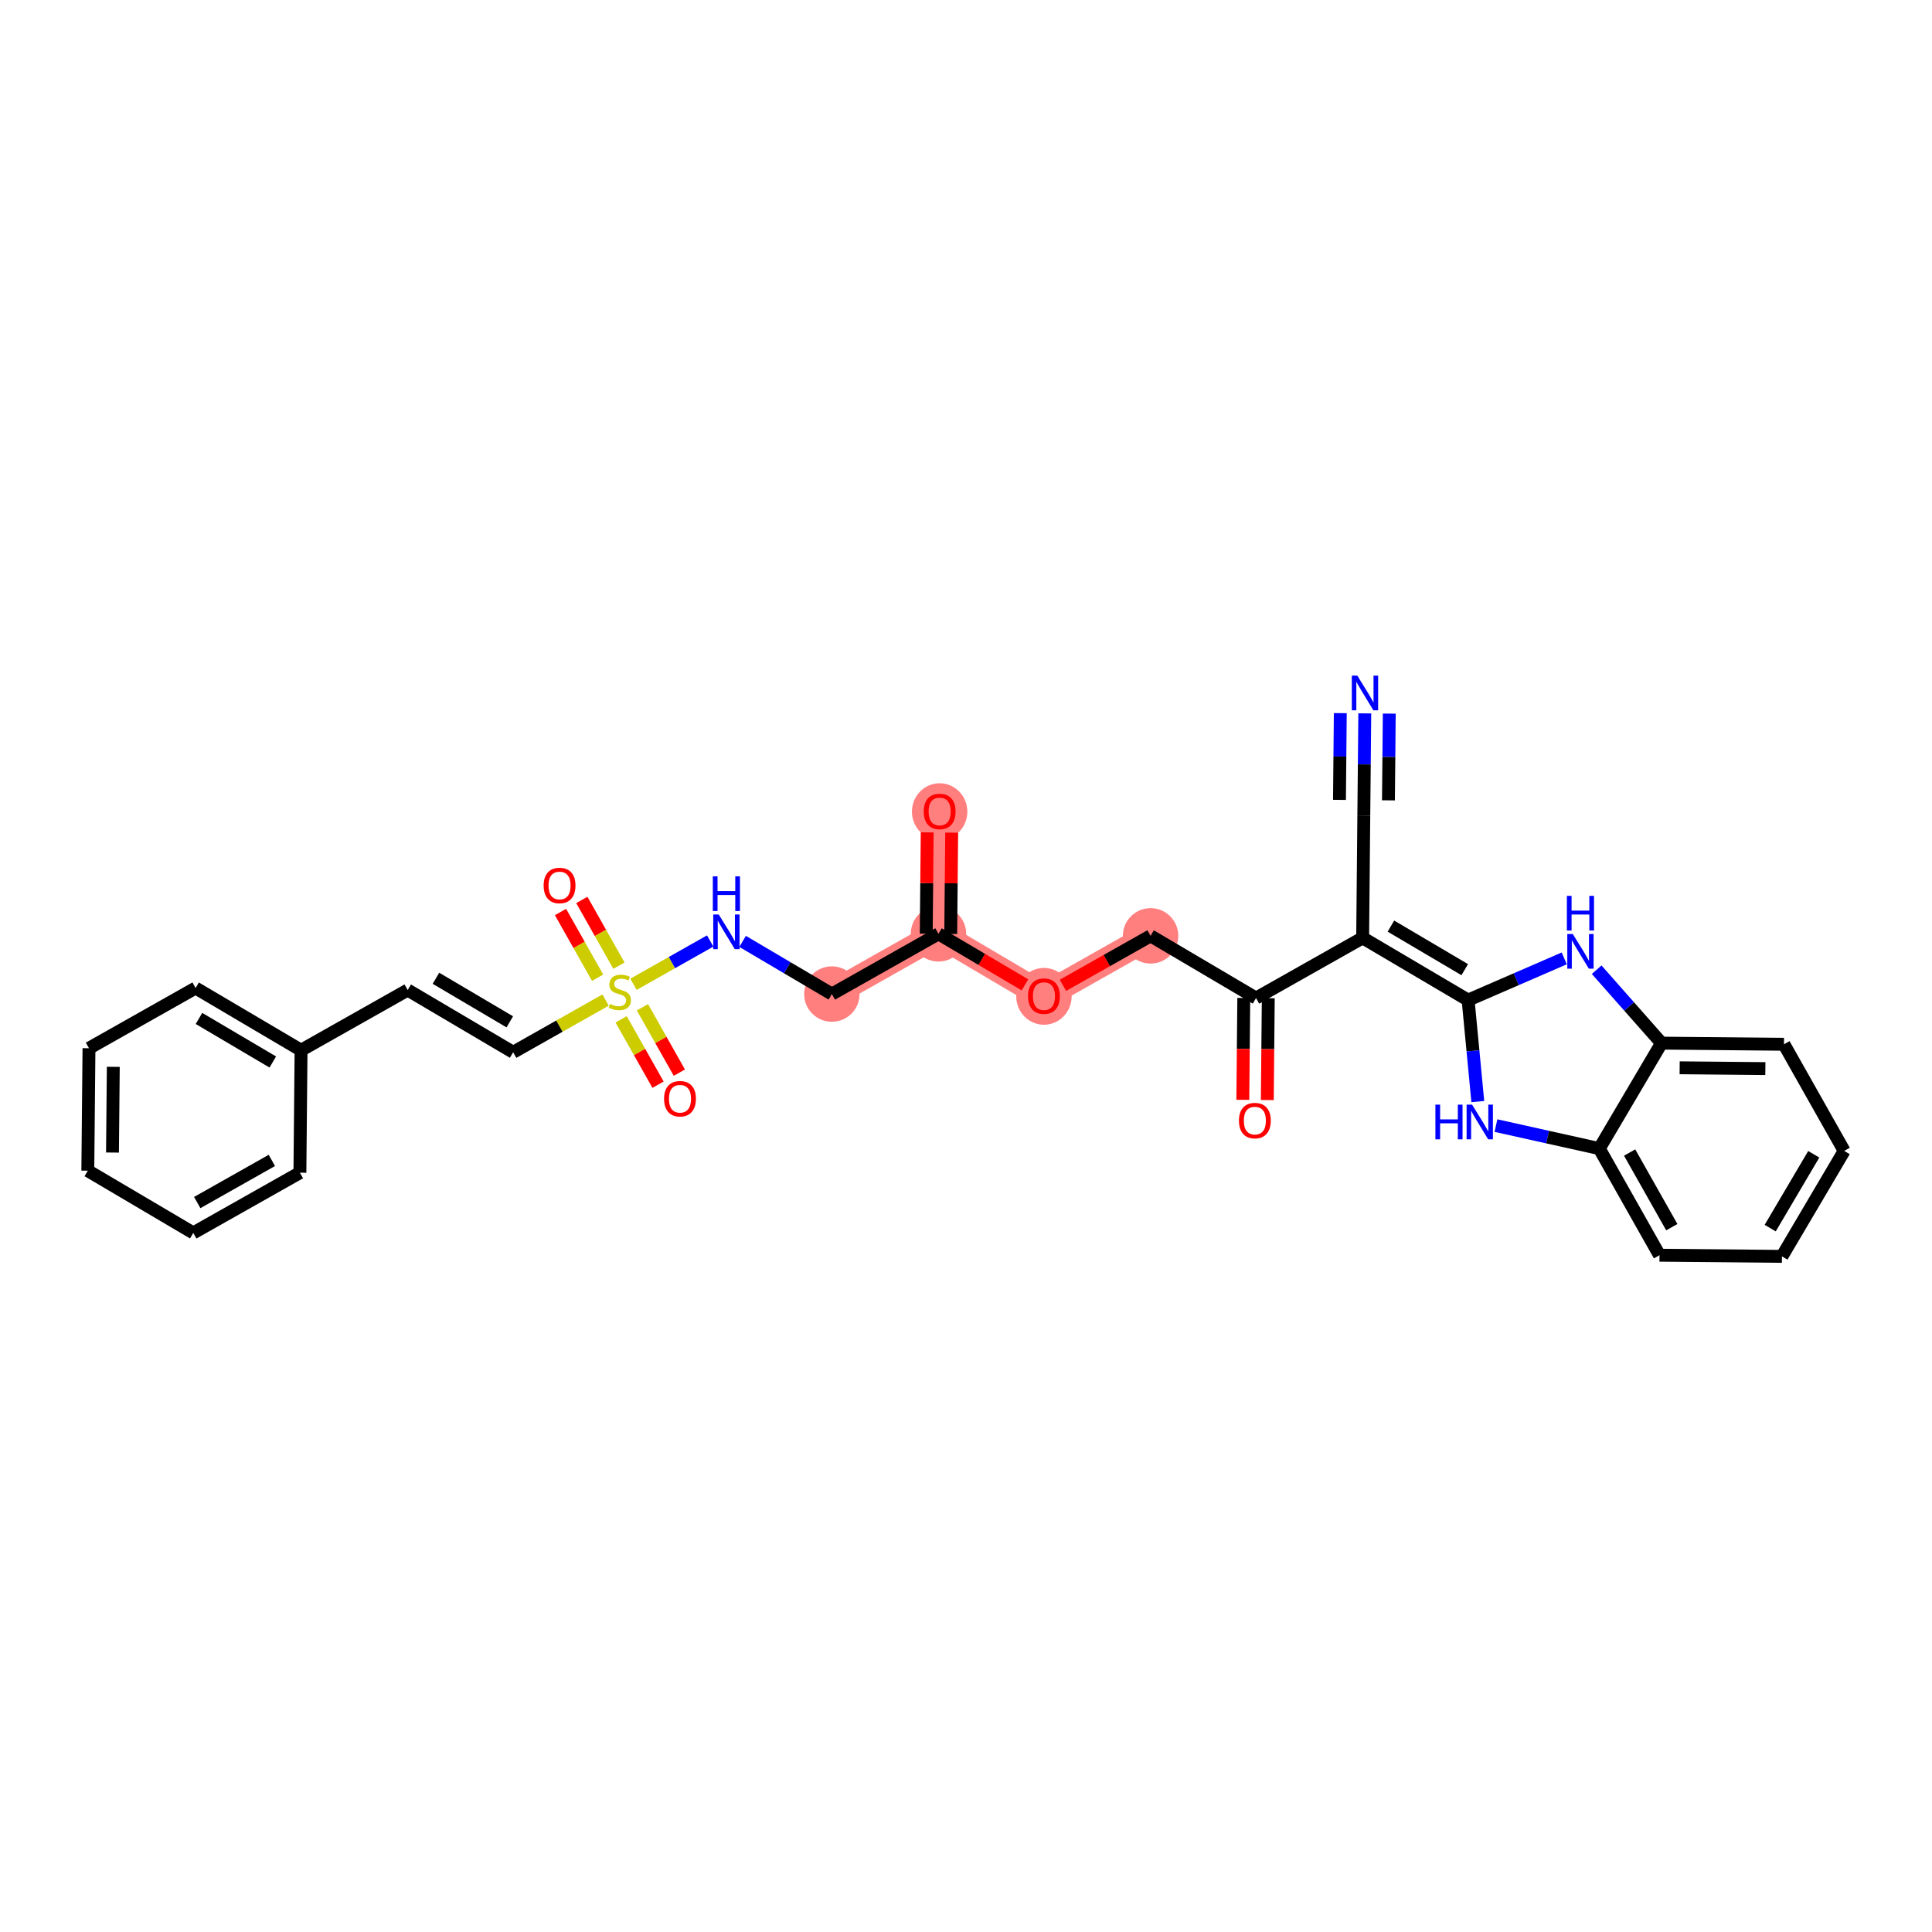 <?xml version='1.0' encoding='iso-8859-1'?>
<svg version='1.1' baseProfile='full'
              xmlns='http://www.w3.org/2000/svg'
                      xmlns:rdkit='http://www.rdkit.org/xml'
                      xmlns:xlink='http://www.w3.org/1999/xlink'
                  xml:space='preserve'
width='300px' height='300px' viewBox='0 0 300 300'>
<!-- END OF HEADER -->
<rect style='opacity:1.0;fill:#FFFFFF;stroke:none' width='300' height='300' x='0' y='0'> </rect>
<rect style='opacity:1.0;fill:#FFFFFF;stroke:none' width='300' height='300' x='0' y='0'> </rect>
<path d='M 178.66,145.318 L 162.103,154.669' style='fill:none;fill-rule:evenodd;stroke:#FF7F7F;stroke-width:4.1px;stroke-linecap:butt;stroke-linejoin:miter;stroke-opacity:1' />
<path d='M 162.103,154.669 L 145.727,145.006' style='fill:none;fill-rule:evenodd;stroke:#FF7F7F;stroke-width:4.1px;stroke-linecap:butt;stroke-linejoin:miter;stroke-opacity:1' />
<path d='M 145.727,145.006 L 145.908,125.992' style='fill:none;fill-rule:evenodd;stroke:#FF7F7F;stroke-width:4.1px;stroke-linecap:butt;stroke-linejoin:miter;stroke-opacity:1' />
<path d='M 145.727,145.006 L 129.171,154.356' style='fill:none;fill-rule:evenodd;stroke:#FF7F7F;stroke-width:4.1px;stroke-linecap:butt;stroke-linejoin:miter;stroke-opacity:1' />
<ellipse cx='178.66' cy='145.318' rx='3.803' ry='3.803'  style='fill:#FF7F7F;fill-rule:evenodd;stroke:#FF7F7F;stroke-width:1.0px;stroke-linecap:butt;stroke-linejoin:miter;stroke-opacity:1' />
<ellipse cx='162.103' cy='154.711' rx='3.803' ry='3.91'  style='fill:#FF7F7F;fill-rule:evenodd;stroke:#FF7F7F;stroke-width:1.0px;stroke-linecap:butt;stroke-linejoin:miter;stroke-opacity:1' />
<ellipse cx='145.727' cy='145.006' rx='3.803' ry='3.803'  style='fill:#FF7F7F;fill-rule:evenodd;stroke:#FF7F7F;stroke-width:1.0px;stroke-linecap:butt;stroke-linejoin:miter;stroke-opacity:1' />
<ellipse cx='145.908' cy='126.034' rx='3.803' ry='3.91'  style='fill:#FF7F7F;fill-rule:evenodd;stroke:#FF7F7F;stroke-width:1.0px;stroke-linecap:butt;stroke-linejoin:miter;stroke-opacity:1' />
<ellipse cx='129.171' cy='154.356' rx='3.803' ry='3.803'  style='fill:#FF7F7F;fill-rule:evenodd;stroke:#FF7F7F;stroke-width:1.0px;stroke-linecap:butt;stroke-linejoin:miter;stroke-opacity:1' />
<path class='bond-0 atom-0 atom-1' d='M 211.923,110.772 L 211.848,118.694' style='fill:none;fill-rule:evenodd;stroke:#0000FF;stroke-width:2.0px;stroke-linecap:butt;stroke-linejoin:miter;stroke-opacity:1' />
<path class='bond-0 atom-0 atom-1' d='M 211.848,118.694 L 211.772,126.617' style='fill:none;fill-rule:evenodd;stroke:#000000;stroke-width:2.0px;stroke-linecap:butt;stroke-linejoin:miter;stroke-opacity:1' />
<path class='bond-0 atom-0 atom-1' d='M 208.12,110.735 L 208.056,117.47' style='fill:none;fill-rule:evenodd;stroke:#0000FF;stroke-width:2.0px;stroke-linecap:butt;stroke-linejoin:miter;stroke-opacity:1' />
<path class='bond-0 atom-0 atom-1' d='M 208.056,117.47 L 207.992,124.204' style='fill:none;fill-rule:evenodd;stroke:#000000;stroke-width:2.0px;stroke-linecap:butt;stroke-linejoin:miter;stroke-opacity:1' />
<path class='bond-0 atom-0 atom-1' d='M 215.725,110.808 L 215.662,117.542' style='fill:none;fill-rule:evenodd;stroke:#0000FF;stroke-width:2.0px;stroke-linecap:butt;stroke-linejoin:miter;stroke-opacity:1' />
<path class='bond-0 atom-0 atom-1' d='M 215.662,117.542 L 215.598,124.277' style='fill:none;fill-rule:evenodd;stroke:#000000;stroke-width:2.0px;stroke-linecap:butt;stroke-linejoin:miter;stroke-opacity:1' />
<path class='bond-1 atom-1 atom-2' d='M 211.772,126.617 L 211.592,145.631' style='fill:none;fill-rule:evenodd;stroke:#000000;stroke-width:2.0px;stroke-linecap:butt;stroke-linejoin:miter;stroke-opacity:1' />
<path class='bond-2 atom-2 atom-3' d='M 211.592,145.631 L 195.036,154.981' style='fill:none;fill-rule:evenodd;stroke:#000000;stroke-width:2.0px;stroke-linecap:butt;stroke-linejoin:miter;stroke-opacity:1' />
<path class='bond-21 atom-2 atom-22' d='M 211.592,145.631 L 227.968,155.294' style='fill:none;fill-rule:evenodd;stroke:#000000;stroke-width:2.0px;stroke-linecap:butt;stroke-linejoin:miter;stroke-opacity:1' />
<path class='bond-21 atom-2 atom-22' d='M 215.981,143.805 L 227.444,150.569' style='fill:none;fill-rule:evenodd;stroke:#000000;stroke-width:2.0px;stroke-linecap:butt;stroke-linejoin:miter;stroke-opacity:1' />
<path class='bond-3 atom-3 atom-4' d='M 193.134,154.963 L 193.059,162.871' style='fill:none;fill-rule:evenodd;stroke:#000000;stroke-width:2.0px;stroke-linecap:butt;stroke-linejoin:miter;stroke-opacity:1' />
<path class='bond-3 atom-3 atom-4' d='M 193.059,162.871 L 192.984,170.779' style='fill:none;fill-rule:evenodd;stroke:#FF0000;stroke-width:2.0px;stroke-linecap:butt;stroke-linejoin:miter;stroke-opacity:1' />
<path class='bond-3 atom-3 atom-4' d='M 196.937,154.999 L 196.862,162.907' style='fill:none;fill-rule:evenodd;stroke:#000000;stroke-width:2.0px;stroke-linecap:butt;stroke-linejoin:miter;stroke-opacity:1' />
<path class='bond-3 atom-3 atom-4' d='M 196.862,162.907 L 196.787,170.815' style='fill:none;fill-rule:evenodd;stroke:#FF0000;stroke-width:2.0px;stroke-linecap:butt;stroke-linejoin:miter;stroke-opacity:1' />
<path class='bond-4 atom-3 atom-5' d='M 195.036,154.981 L 178.66,145.318' style='fill:none;fill-rule:evenodd;stroke:#000000;stroke-width:2.0px;stroke-linecap:butt;stroke-linejoin:miter;stroke-opacity:1' />
<path class='bond-5 atom-5 atom-6' d='M 178.66,145.318 L 171.855,149.161' style='fill:none;fill-rule:evenodd;stroke:#000000;stroke-width:2.0px;stroke-linecap:butt;stroke-linejoin:miter;stroke-opacity:1' />
<path class='bond-5 atom-5 atom-6' d='M 171.855,149.161 L 165.05,153.004' style='fill:none;fill-rule:evenodd;stroke:#FF0000;stroke-width:2.0px;stroke-linecap:butt;stroke-linejoin:miter;stroke-opacity:1' />
<path class='bond-6 atom-6 atom-7' d='M 159.156,152.93 L 152.441,148.968' style='fill:none;fill-rule:evenodd;stroke:#FF0000;stroke-width:2.0px;stroke-linecap:butt;stroke-linejoin:miter;stroke-opacity:1' />
<path class='bond-6 atom-6 atom-7' d='M 152.441,148.968 L 145.727,145.006' style='fill:none;fill-rule:evenodd;stroke:#000000;stroke-width:2.0px;stroke-linecap:butt;stroke-linejoin:miter;stroke-opacity:1' />
<path class='bond-7 atom-7 atom-8' d='M 147.628,145.024 L 147.703,137.158' style='fill:none;fill-rule:evenodd;stroke:#000000;stroke-width:2.0px;stroke-linecap:butt;stroke-linejoin:miter;stroke-opacity:1' />
<path class='bond-7 atom-7 atom-8' d='M 147.703,137.158 L 147.778,129.292' style='fill:none;fill-rule:evenodd;stroke:#FF0000;stroke-width:2.0px;stroke-linecap:butt;stroke-linejoin:miter;stroke-opacity:1' />
<path class='bond-7 atom-7 atom-8' d='M 143.826,144.988 L 143.9,137.122' style='fill:none;fill-rule:evenodd;stroke:#000000;stroke-width:2.0px;stroke-linecap:butt;stroke-linejoin:miter;stroke-opacity:1' />
<path class='bond-7 atom-7 atom-8' d='M 143.9,137.122 L 143.975,129.256' style='fill:none;fill-rule:evenodd;stroke:#FF0000;stroke-width:2.0px;stroke-linecap:butt;stroke-linejoin:miter;stroke-opacity:1' />
<path class='bond-8 atom-7 atom-9' d='M 145.727,145.006 L 129.171,154.356' style='fill:none;fill-rule:evenodd;stroke:#000000;stroke-width:2.0px;stroke-linecap:butt;stroke-linejoin:miter;stroke-opacity:1' />
<path class='bond-9 atom-9 atom-10' d='M 129.171,154.356 L 122.241,150.268' style='fill:none;fill-rule:evenodd;stroke:#000000;stroke-width:2.0px;stroke-linecap:butt;stroke-linejoin:miter;stroke-opacity:1' />
<path class='bond-9 atom-9 atom-10' d='M 122.241,150.268 L 115.312,146.179' style='fill:none;fill-rule:evenodd;stroke:#0000FF;stroke-width:2.0px;stroke-linecap:butt;stroke-linejoin:miter;stroke-opacity:1' />
<path class='bond-10 atom-10 atom-11' d='M 110.277,146.115 L 104.322,149.478' style='fill:none;fill-rule:evenodd;stroke:#0000FF;stroke-width:2.0px;stroke-linecap:butt;stroke-linejoin:miter;stroke-opacity:1' />
<path class='bond-10 atom-10 atom-11' d='M 104.322,149.478 L 98.368,152.841' style='fill:none;fill-rule:evenodd;stroke:#CCCC00;stroke-width:2.0px;stroke-linecap:butt;stroke-linejoin:miter;stroke-opacity:1' />
<path class='bond-11 atom-11 atom-12' d='M 96.449,158.284 L 99.315,163.358' style='fill:none;fill-rule:evenodd;stroke:#CCCC00;stroke-width:2.0px;stroke-linecap:butt;stroke-linejoin:miter;stroke-opacity:1' />
<path class='bond-11 atom-11 atom-12' d='M 99.315,163.358 L 102.18,168.432' style='fill:none;fill-rule:evenodd;stroke:#FF0000;stroke-width:2.0px;stroke-linecap:butt;stroke-linejoin:miter;stroke-opacity:1' />
<path class='bond-11 atom-11 atom-12' d='M 99.76,156.413 L 102.626,161.488' style='fill:none;fill-rule:evenodd;stroke:#CCCC00;stroke-width:2.0px;stroke-linecap:butt;stroke-linejoin:miter;stroke-opacity:1' />
<path class='bond-11 atom-11 atom-12' d='M 102.626,161.488 L 105.492,166.562' style='fill:none;fill-rule:evenodd;stroke:#FF0000;stroke-width:2.0px;stroke-linecap:butt;stroke-linejoin:miter;stroke-opacity:1' />
<path class='bond-12 atom-11 atom-13' d='M 96.109,149.949 L 93.227,144.846' style='fill:none;fill-rule:evenodd;stroke:#CCCC00;stroke-width:2.0px;stroke-linecap:butt;stroke-linejoin:miter;stroke-opacity:1' />
<path class='bond-12 atom-11 atom-13' d='M 93.227,144.846 L 90.346,139.743' style='fill:none;fill-rule:evenodd;stroke:#FF0000;stroke-width:2.0px;stroke-linecap:butt;stroke-linejoin:miter;stroke-opacity:1' />
<path class='bond-12 atom-11 atom-13' d='M 92.798,151.819 L 89.916,146.716' style='fill:none;fill-rule:evenodd;stroke:#CCCC00;stroke-width:2.0px;stroke-linecap:butt;stroke-linejoin:miter;stroke-opacity:1' />
<path class='bond-12 atom-11 atom-13' d='M 89.916,146.716 L 87.034,141.614' style='fill:none;fill-rule:evenodd;stroke:#FF0000;stroke-width:2.0px;stroke-linecap:butt;stroke-linejoin:miter;stroke-opacity:1' />
<path class='bond-13 atom-11 atom-14' d='M 94.036,155.287 L 86.859,159.341' style='fill:none;fill-rule:evenodd;stroke:#CCCC00;stroke-width:2.0px;stroke-linecap:butt;stroke-linejoin:miter;stroke-opacity:1' />
<path class='bond-13 atom-11 atom-14' d='M 86.859,159.341 L 79.682,163.394' style='fill:none;fill-rule:evenodd;stroke:#000000;stroke-width:2.0px;stroke-linecap:butt;stroke-linejoin:miter;stroke-opacity:1' />
<path class='bond-14 atom-14 atom-15' d='M 79.682,163.394 L 63.306,153.731' style='fill:none;fill-rule:evenodd;stroke:#000000;stroke-width:2.0px;stroke-linecap:butt;stroke-linejoin:miter;stroke-opacity:1' />
<path class='bond-14 atom-14 atom-15' d='M 79.158,158.67 L 67.695,151.905' style='fill:none;fill-rule:evenodd;stroke:#000000;stroke-width:2.0px;stroke-linecap:butt;stroke-linejoin:miter;stroke-opacity:1' />
<path class='bond-15 atom-15 atom-16' d='M 63.306,153.731 L 46.749,163.082' style='fill:none;fill-rule:evenodd;stroke:#000000;stroke-width:2.0px;stroke-linecap:butt;stroke-linejoin:miter;stroke-opacity:1' />
<path class='bond-16 atom-16 atom-17' d='M 46.749,163.082 L 30.373,153.419' style='fill:none;fill-rule:evenodd;stroke:#000000;stroke-width:2.0px;stroke-linecap:butt;stroke-linejoin:miter;stroke-opacity:1' />
<path class='bond-16 atom-16 atom-17' d='M 42.36,164.907 L 30.897,158.143' style='fill:none;fill-rule:evenodd;stroke:#000000;stroke-width:2.0px;stroke-linecap:butt;stroke-linejoin:miter;stroke-opacity:1' />
<path class='bond-30 atom-21 atom-16' d='M 46.569,182.095 L 46.749,163.082' style='fill:none;fill-rule:evenodd;stroke:#000000;stroke-width:2.0px;stroke-linecap:butt;stroke-linejoin:miter;stroke-opacity:1' />
<path class='bond-17 atom-17 atom-18' d='M 30.373,153.419 L 13.817,162.769' style='fill:none;fill-rule:evenodd;stroke:#000000;stroke-width:2.0px;stroke-linecap:butt;stroke-linejoin:miter;stroke-opacity:1' />
<path class='bond-18 atom-18 atom-19' d='M 13.817,162.769 L 13.636,181.783' style='fill:none;fill-rule:evenodd;stroke:#000000;stroke-width:2.0px;stroke-linecap:butt;stroke-linejoin:miter;stroke-opacity:1' />
<path class='bond-18 atom-18 atom-19' d='M 17.593,165.657 L 17.466,178.967' style='fill:none;fill-rule:evenodd;stroke:#000000;stroke-width:2.0px;stroke-linecap:butt;stroke-linejoin:miter;stroke-opacity:1' />
<path class='bond-19 atom-19 atom-20' d='M 13.636,181.783 L 30.012,191.446' style='fill:none;fill-rule:evenodd;stroke:#000000;stroke-width:2.0px;stroke-linecap:butt;stroke-linejoin:miter;stroke-opacity:1' />
<path class='bond-20 atom-20 atom-21' d='M 30.012,191.446 L 46.569,182.095' style='fill:none;fill-rule:evenodd;stroke:#000000;stroke-width:2.0px;stroke-linecap:butt;stroke-linejoin:miter;stroke-opacity:1' />
<path class='bond-20 atom-20 atom-21' d='M 30.626,186.732 L 42.215,180.187' style='fill:none;fill-rule:evenodd;stroke:#000000;stroke-width:2.0px;stroke-linecap:butt;stroke-linejoin:miter;stroke-opacity:1' />
<path class='bond-22 atom-22 atom-23' d='M 227.968,155.294 L 228.721,163.174' style='fill:none;fill-rule:evenodd;stroke:#000000;stroke-width:2.0px;stroke-linecap:butt;stroke-linejoin:miter;stroke-opacity:1' />
<path class='bond-22 atom-22 atom-23' d='M 228.721,163.174 L 229.473,171.054' style='fill:none;fill-rule:evenodd;stroke:#0000FF;stroke-width:2.0px;stroke-linecap:butt;stroke-linejoin:miter;stroke-opacity:1' />
<path class='bond-31 atom-30 atom-22' d='M 242.894,148.818 L 235.431,152.056' style='fill:none;fill-rule:evenodd;stroke:#0000FF;stroke-width:2.0px;stroke-linecap:butt;stroke-linejoin:miter;stroke-opacity:1' />
<path class='bond-31 atom-30 atom-22' d='M 235.431,152.056 L 227.968,155.294' style='fill:none;fill-rule:evenodd;stroke:#000000;stroke-width:2.0px;stroke-linecap:butt;stroke-linejoin:miter;stroke-opacity:1' />
<path class='bond-23 atom-23 atom-24' d='M 232.293,174.782 L 240.315,176.567' style='fill:none;fill-rule:evenodd;stroke:#0000FF;stroke-width:2.0px;stroke-linecap:butt;stroke-linejoin:miter;stroke-opacity:1' />
<path class='bond-23 atom-23 atom-24' d='M 240.315,176.567 L 248.337,178.352' style='fill:none;fill-rule:evenodd;stroke:#000000;stroke-width:2.0px;stroke-linecap:butt;stroke-linejoin:miter;stroke-opacity:1' />
<path class='bond-24 atom-24 atom-25' d='M 248.337,178.352 L 257.687,194.908' style='fill:none;fill-rule:evenodd;stroke:#000000;stroke-width:2.0px;stroke-linecap:butt;stroke-linejoin:miter;stroke-opacity:1' />
<path class='bond-24 atom-24 atom-25' d='M 253.05,178.965 L 259.596,190.555' style='fill:none;fill-rule:evenodd;stroke:#000000;stroke-width:2.0px;stroke-linecap:butt;stroke-linejoin:miter;stroke-opacity:1' />
<path class='bond-32 atom-29 atom-24' d='M 258,161.976 L 248.337,178.352' style='fill:none;fill-rule:evenodd;stroke:#000000;stroke-width:2.0px;stroke-linecap:butt;stroke-linejoin:miter;stroke-opacity:1' />
<path class='bond-25 atom-25 atom-26' d='M 257.687,194.908 L 276.701,195.089' style='fill:none;fill-rule:evenodd;stroke:#000000;stroke-width:2.0px;stroke-linecap:butt;stroke-linejoin:miter;stroke-opacity:1' />
<path class='bond-26 atom-26 atom-27' d='M 276.701,195.089 L 286.364,178.713' style='fill:none;fill-rule:evenodd;stroke:#000000;stroke-width:2.0px;stroke-linecap:butt;stroke-linejoin:miter;stroke-opacity:1' />
<path class='bond-26 atom-26 atom-27' d='M 274.875,190.7 L 281.639,179.236' style='fill:none;fill-rule:evenodd;stroke:#000000;stroke-width:2.0px;stroke-linecap:butt;stroke-linejoin:miter;stroke-opacity:1' />
<path class='bond-27 atom-27 atom-28' d='M 286.364,178.713 L 277.013,162.156' style='fill:none;fill-rule:evenodd;stroke:#000000;stroke-width:2.0px;stroke-linecap:butt;stroke-linejoin:miter;stroke-opacity:1' />
<path class='bond-28 atom-28 atom-29' d='M 277.013,162.156 L 258,161.976' style='fill:none;fill-rule:evenodd;stroke:#000000;stroke-width:2.0px;stroke-linecap:butt;stroke-linejoin:miter;stroke-opacity:1' />
<path class='bond-28 atom-28 atom-29' d='M 274.125,165.932 L 260.816,165.806' style='fill:none;fill-rule:evenodd;stroke:#000000;stroke-width:2.0px;stroke-linecap:butt;stroke-linejoin:miter;stroke-opacity:1' />
<path class='bond-29 atom-29 atom-30' d='M 258,161.976 L 252.964,156.275' style='fill:none;fill-rule:evenodd;stroke:#000000;stroke-width:2.0px;stroke-linecap:butt;stroke-linejoin:miter;stroke-opacity:1' />
<path class='bond-29 atom-29 atom-30' d='M 252.964,156.275 L 247.929,150.575' style='fill:none;fill-rule:evenodd;stroke:#0000FF;stroke-width:2.0px;stroke-linecap:butt;stroke-linejoin:miter;stroke-opacity:1' />
<path  class='atom-0' d='M 210.763 104.911
L 212.527 107.763
Q 212.702 108.045, 212.983 108.554
Q 213.265 109.064, 213.28 109.094
L 213.28 104.911
L 213.995 104.911
L 213.995 110.296
L 213.257 110.296
L 211.363 107.178
Q 211.143 106.813, 210.907 106.394
Q 210.679 105.976, 210.61 105.847
L 210.61 110.296
L 209.911 110.296
L 209.911 104.911
L 210.763 104.911
' fill='#0000FF'/>
<path  class='atom-4' d='M 192.383 174.01
Q 192.383 172.717, 193.022 171.995
Q 193.661 171.272, 194.855 171.272
Q 196.049 171.272, 196.688 171.995
Q 197.327 172.717, 197.327 174.01
Q 197.327 175.318, 196.68 176.064
Q 196.034 176.801, 194.855 176.801
Q 193.669 176.801, 193.022 176.064
Q 192.383 175.326, 192.383 174.01
M 194.855 176.193
Q 195.676 176.193, 196.118 175.645
Q 196.566 175.09, 196.566 174.01
Q 196.566 172.953, 196.118 172.421
Q 195.676 171.881, 194.855 171.881
Q 194.034 171.881, 193.585 172.413
Q 193.144 172.945, 193.144 174.01
Q 193.144 175.098, 193.585 175.645
Q 194.034 176.193, 194.855 176.193
' fill='#FF0000'/>
<path  class='atom-6' d='M 159.631 154.684
Q 159.631 153.391, 160.27 152.669
Q 160.909 151.946, 162.103 151.946
Q 163.297 151.946, 163.936 152.669
Q 164.575 153.391, 164.575 154.684
Q 164.575 155.992, 163.928 156.738
Q 163.282 157.475, 162.103 157.475
Q 160.917 157.475, 160.27 156.738
Q 159.631 156, 159.631 154.684
M 162.103 156.867
Q 162.924 156.867, 163.366 156.319
Q 163.814 155.764, 163.814 154.684
Q 163.814 153.627, 163.366 153.094
Q 162.924 152.554, 162.103 152.554
Q 161.282 152.554, 160.833 153.087
Q 160.392 153.619, 160.392 154.684
Q 160.392 155.772, 160.833 156.319
Q 161.282 156.867, 162.103 156.867
' fill='#FF0000'/>
<path  class='atom-8' d='M 143.436 126.007
Q 143.436 124.714, 144.075 123.992
Q 144.713 123.269, 145.908 123.269
Q 147.102 123.269, 147.74 123.992
Q 148.379 124.714, 148.379 126.007
Q 148.379 127.316, 147.733 128.061
Q 147.086 128.799, 145.908 128.799
Q 144.721 128.799, 144.075 128.061
Q 143.436 127.323, 143.436 126.007
M 145.908 128.19
Q 146.729 128.19, 147.17 127.643
Q 147.619 127.087, 147.619 126.007
Q 147.619 124.95, 147.17 124.418
Q 146.729 123.878, 145.908 123.878
Q 145.086 123.878, 144.637 124.41
Q 144.196 124.943, 144.196 126.007
Q 144.196 127.095, 144.637 127.643
Q 145.086 128.19, 145.908 128.19
' fill='#FF0000'/>
<path  class='atom-10' d='M 111.604 142.001
L 113.369 144.853
Q 113.544 145.134, 113.825 145.644
Q 114.107 146.154, 114.122 146.184
L 114.122 142.001
L 114.837 142.001
L 114.837 147.386
L 114.099 147.386
L 112.205 144.267
Q 111.985 143.902, 111.749 143.484
Q 111.521 143.066, 111.452 142.936
L 111.452 147.386
L 110.752 147.386
L 110.752 142.001
L 111.604 142.001
' fill='#0000FF'/>
<path  class='atom-10' d='M 110.688 136.077
L 111.418 136.077
L 111.418 138.367
L 114.171 138.367
L 114.171 136.077
L 114.901 136.077
L 114.901 141.462
L 114.171 141.462
L 114.171 138.975
L 111.418 138.975
L 111.418 141.462
L 110.688 141.462
L 110.688 136.077
' fill='#0000FF'/>
<path  class='atom-11' d='M 94.717 155.892
Q 94.778 155.915, 95.029 156.021
Q 95.28 156.128, 95.554 156.196
Q 95.835 156.257, 96.109 156.257
Q 96.618 156.257, 96.915 156.014
Q 97.212 155.763, 97.212 155.329
Q 97.212 155.032, 97.06 154.85
Q 96.915 154.667, 96.687 154.569
Q 96.459 154.47, 96.078 154.356
Q 95.599 154.211, 95.31 154.074
Q 95.029 153.937, 94.823 153.648
Q 94.626 153.359, 94.626 152.872
Q 94.626 152.196, 95.082 151.777
Q 95.546 151.359, 96.459 151.359
Q 97.082 151.359, 97.79 151.656
L 97.615 152.241
Q 96.968 151.975, 96.481 151.975
Q 95.957 151.975, 95.668 152.196
Q 95.379 152.409, 95.386 152.781
Q 95.386 153.07, 95.531 153.245
Q 95.683 153.42, 95.896 153.519
Q 96.117 153.618, 96.481 153.732
Q 96.968 153.884, 97.257 154.036
Q 97.546 154.188, 97.752 154.5
Q 97.965 154.804, 97.965 155.329
Q 97.965 156.074, 97.463 156.478
Q 96.968 156.873, 96.139 156.873
Q 95.66 156.873, 95.295 156.767
Q 94.938 156.668, 94.512 156.493
L 94.717 155.892
' fill='#CCCC00'/>
<path  class='atom-12' d='M 103.117 170.615
Q 103.117 169.322, 103.756 168.6
Q 104.395 167.877, 105.589 167.877
Q 106.783 167.877, 107.422 168.6
Q 108.061 169.322, 108.061 170.615
Q 108.061 171.924, 107.414 172.669
Q 106.768 173.407, 105.589 173.407
Q 104.402 173.407, 103.756 172.669
Q 103.117 171.931, 103.117 170.615
M 105.589 172.798
Q 106.41 172.798, 106.851 172.251
Q 107.3 171.695, 107.3 170.615
Q 107.3 169.558, 106.851 169.026
Q 106.41 168.486, 105.589 168.486
Q 104.767 168.486, 104.319 169.018
Q 103.877 169.551, 103.877 170.615
Q 103.877 171.703, 104.319 172.251
Q 104.767 172.798, 105.589 172.798
' fill='#FF0000'/>
<path  class='atom-13' d='M 84.416 137.503
Q 84.416 136.21, 85.055 135.487
Q 85.694 134.764, 86.888 134.764
Q 88.082 134.764, 88.721 135.487
Q 89.359 136.21, 89.359 137.503
Q 89.359 138.811, 88.713 139.556
Q 88.067 140.294, 86.888 140.294
Q 85.701 140.294, 85.055 139.556
Q 84.416 138.818, 84.416 137.503
M 86.888 139.685
Q 87.709 139.685, 88.15 139.138
Q 88.599 138.583, 88.599 137.503
Q 88.599 136.445, 88.15 135.913
Q 87.709 135.373, 86.888 135.373
Q 86.066 135.373, 85.618 135.905
Q 85.176 136.438, 85.176 137.503
Q 85.176 138.59, 85.618 139.138
Q 86.066 139.685, 86.888 139.685
' fill='#FF0000'/>
<path  class='atom-23' d='M 222.889 171.53
L 223.619 171.53
L 223.619 173.819
L 226.372 173.819
L 226.372 171.53
L 227.103 171.53
L 227.103 176.915
L 226.372 176.915
L 226.372 174.428
L 223.619 174.428
L 223.619 176.915
L 222.889 176.915
L 222.889 171.53
' fill='#0000FF'/>
<path  class='atom-23' d='M 228.586 171.53
L 230.35 174.382
Q 230.525 174.663, 230.807 175.173
Q 231.088 175.682, 231.103 175.713
L 231.103 171.53
L 231.818 171.53
L 231.818 176.915
L 231.08 176.915
L 229.187 173.796
Q 228.966 173.431, 228.73 173.013
Q 228.502 172.595, 228.434 172.465
L 228.434 176.915
L 227.734 176.915
L 227.734 171.53
L 228.586 171.53
' fill='#0000FF'/>
<path  class='atom-30' d='M 244.221 145.033
L 245.985 147.885
Q 246.16 148.166, 246.442 148.676
Q 246.723 149.186, 246.738 149.216
L 246.738 145.033
L 247.453 145.033
L 247.453 150.418
L 246.715 150.418
L 244.822 147.299
Q 244.601 146.934, 244.365 146.516
Q 244.137 146.098, 244.069 145.968
L 244.069 150.418
L 243.369 150.418
L 243.369 145.033
L 244.221 145.033
' fill='#0000FF'/>
<path  class='atom-30' d='M 243.304 139.109
L 244.034 139.109
L 244.034 141.399
L 246.788 141.399
L 246.788 139.109
L 247.518 139.109
L 247.518 144.494
L 246.788 144.494
L 246.788 142.007
L 244.034 142.007
L 244.034 144.494
L 243.304 144.494
L 243.304 139.109
' fill='#0000FF'/>
</svg>
